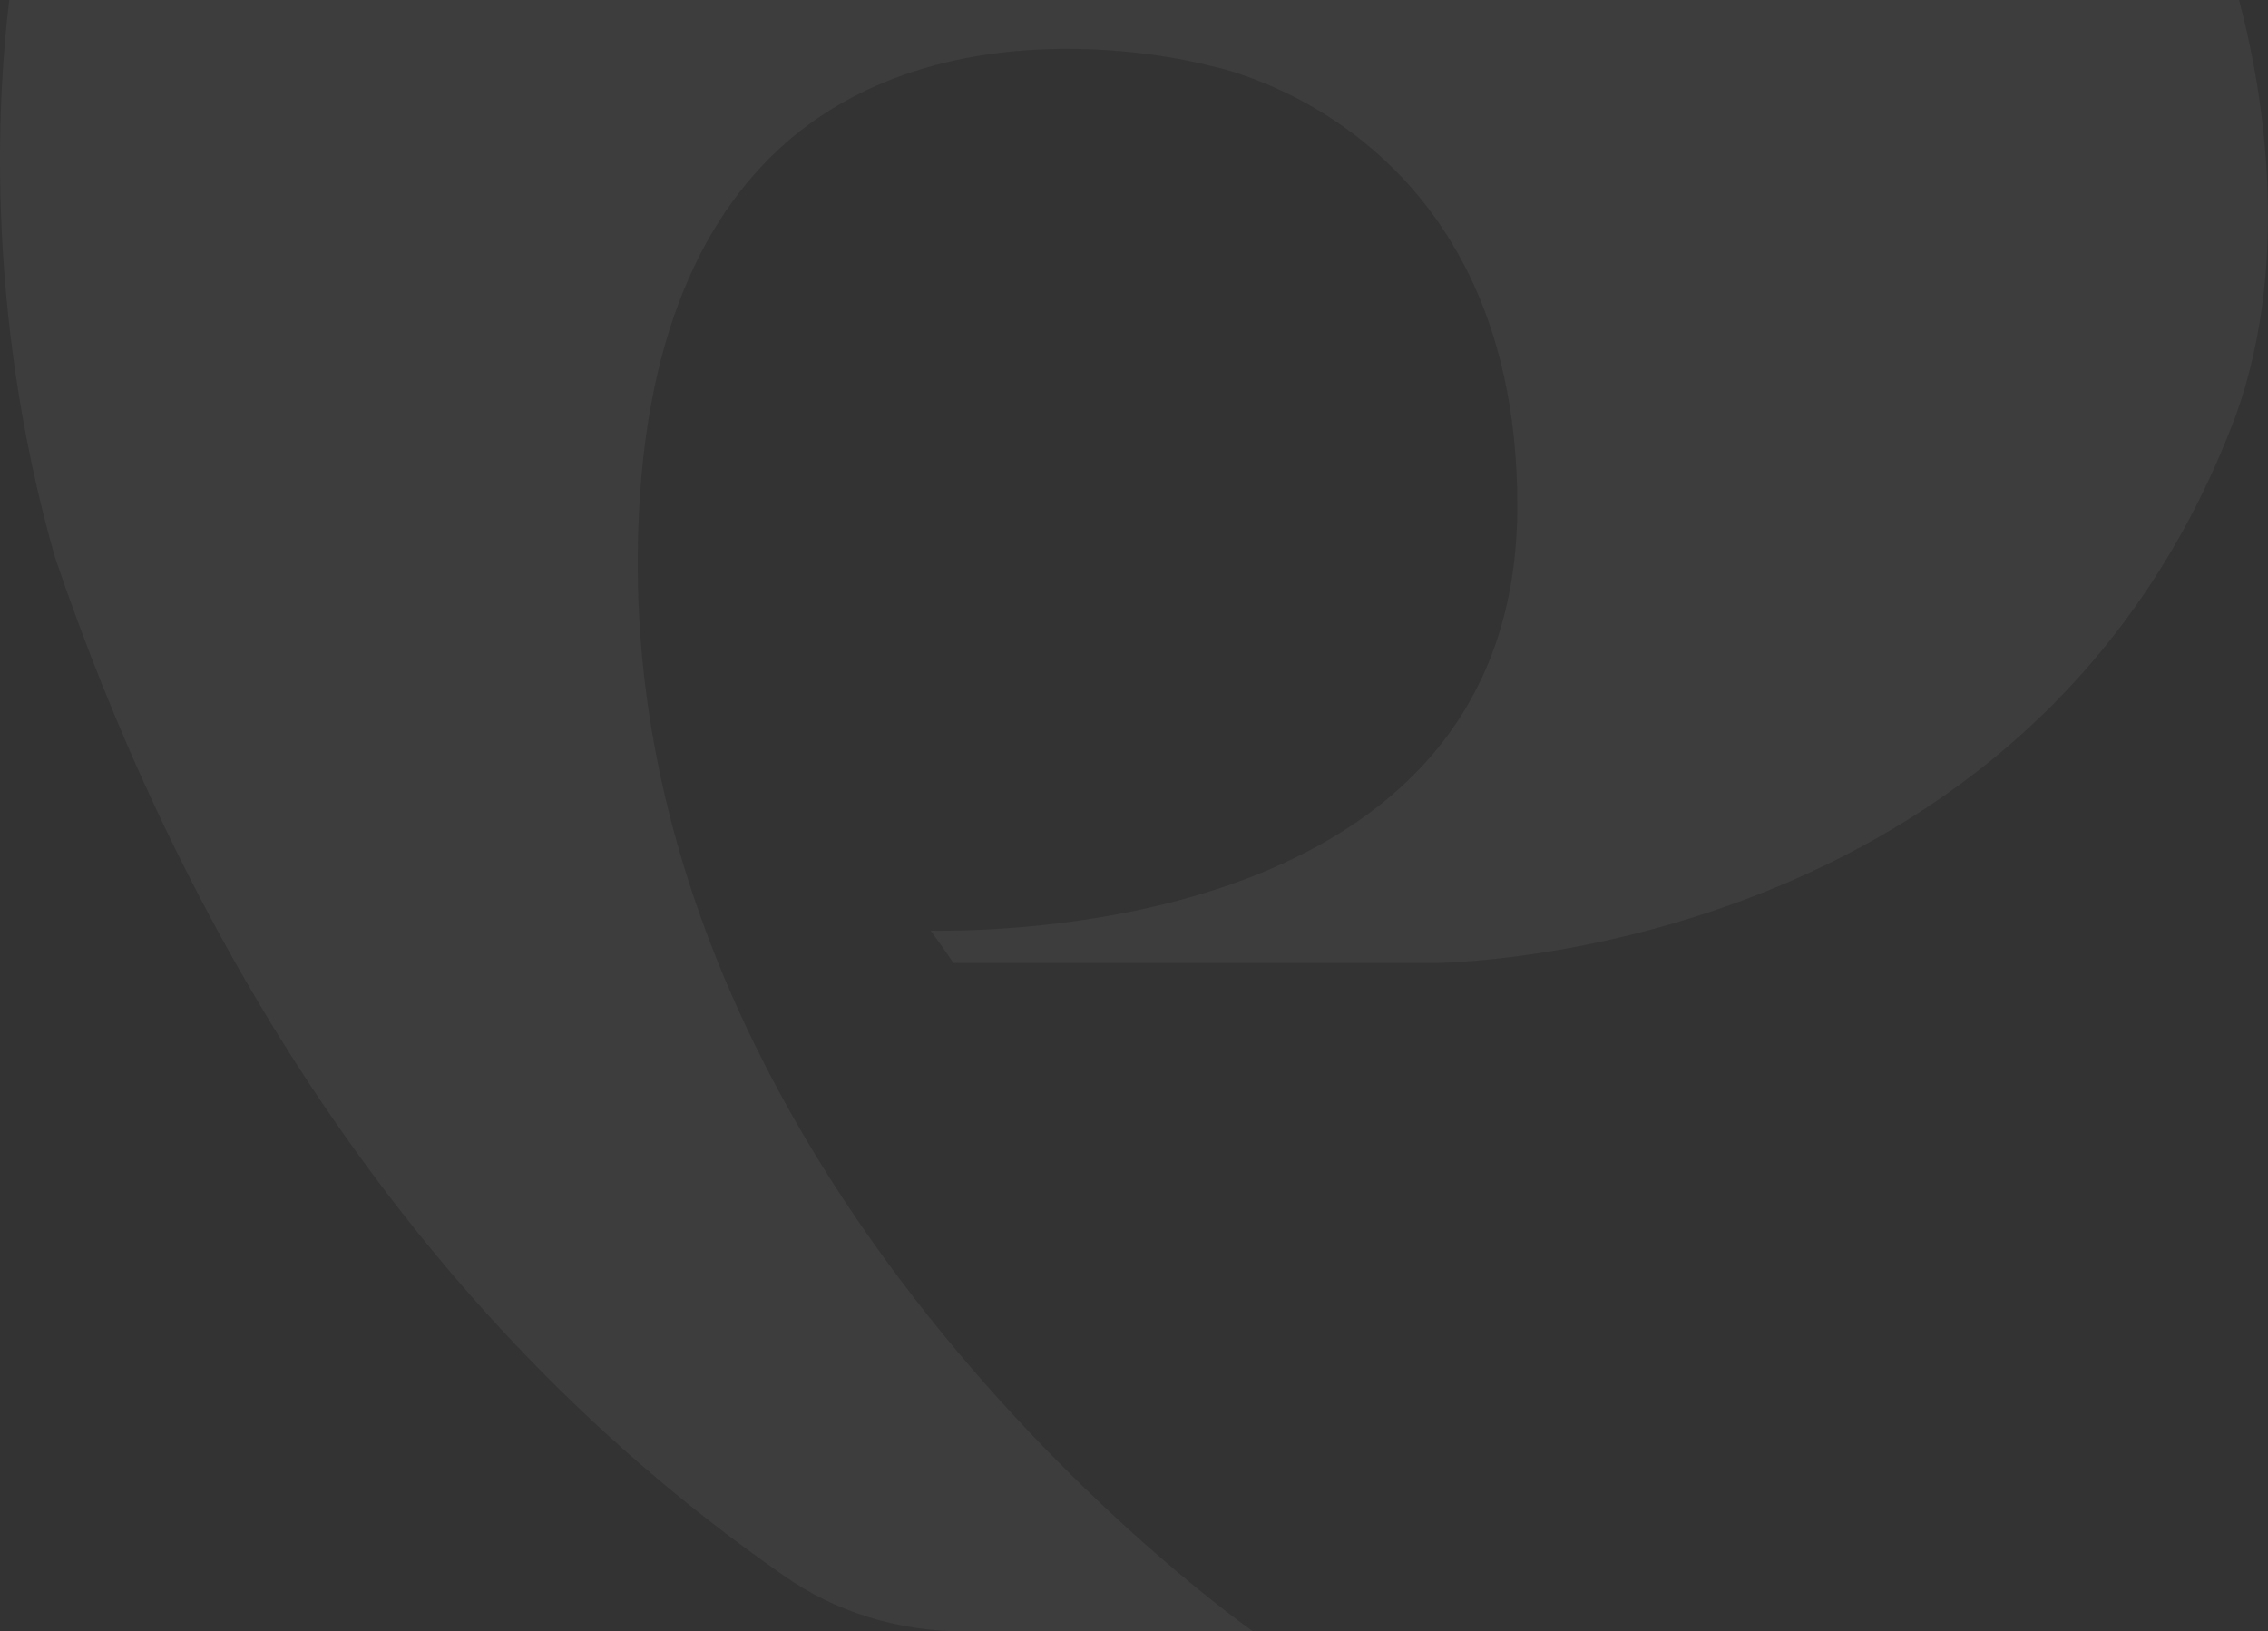 <svg width="1126" height="810" viewBox="0 0 1126 810" fill="none" xmlns="http://www.w3.org/2000/svg">
<rect x="0" y="0" width="1126" height="810" fill="#333333" stroke="none"/>
<path opacity="0.05" d="M1111.62 0H4.6C-0.593 42.483 -8.618 151.049 27.26 276.608C82.965 440.402 188.709 642.902 388.87 782.15C414.834 800.559 446.463 810 478.092 810H622.075C622.075 810 313.81 595.227 316.642 275.192C317.586 166.626 350.64 103.846 393.599 67.972C477.629 -1.416 600.36 32.57 600.36 32.57C600.36 32.57 753.316 60.419 753.316 251.118C753.316 457.395 506.42 462.587 462.045 462.115C465.822 467.307 469.595 472.5 473.371 478.164H711.77C711.77 478.164 1008.71 478.164 1110.2 205.804C1139 125.087 1121.53 36.818 1111.62 0Z" fill="white"/>
</svg>
